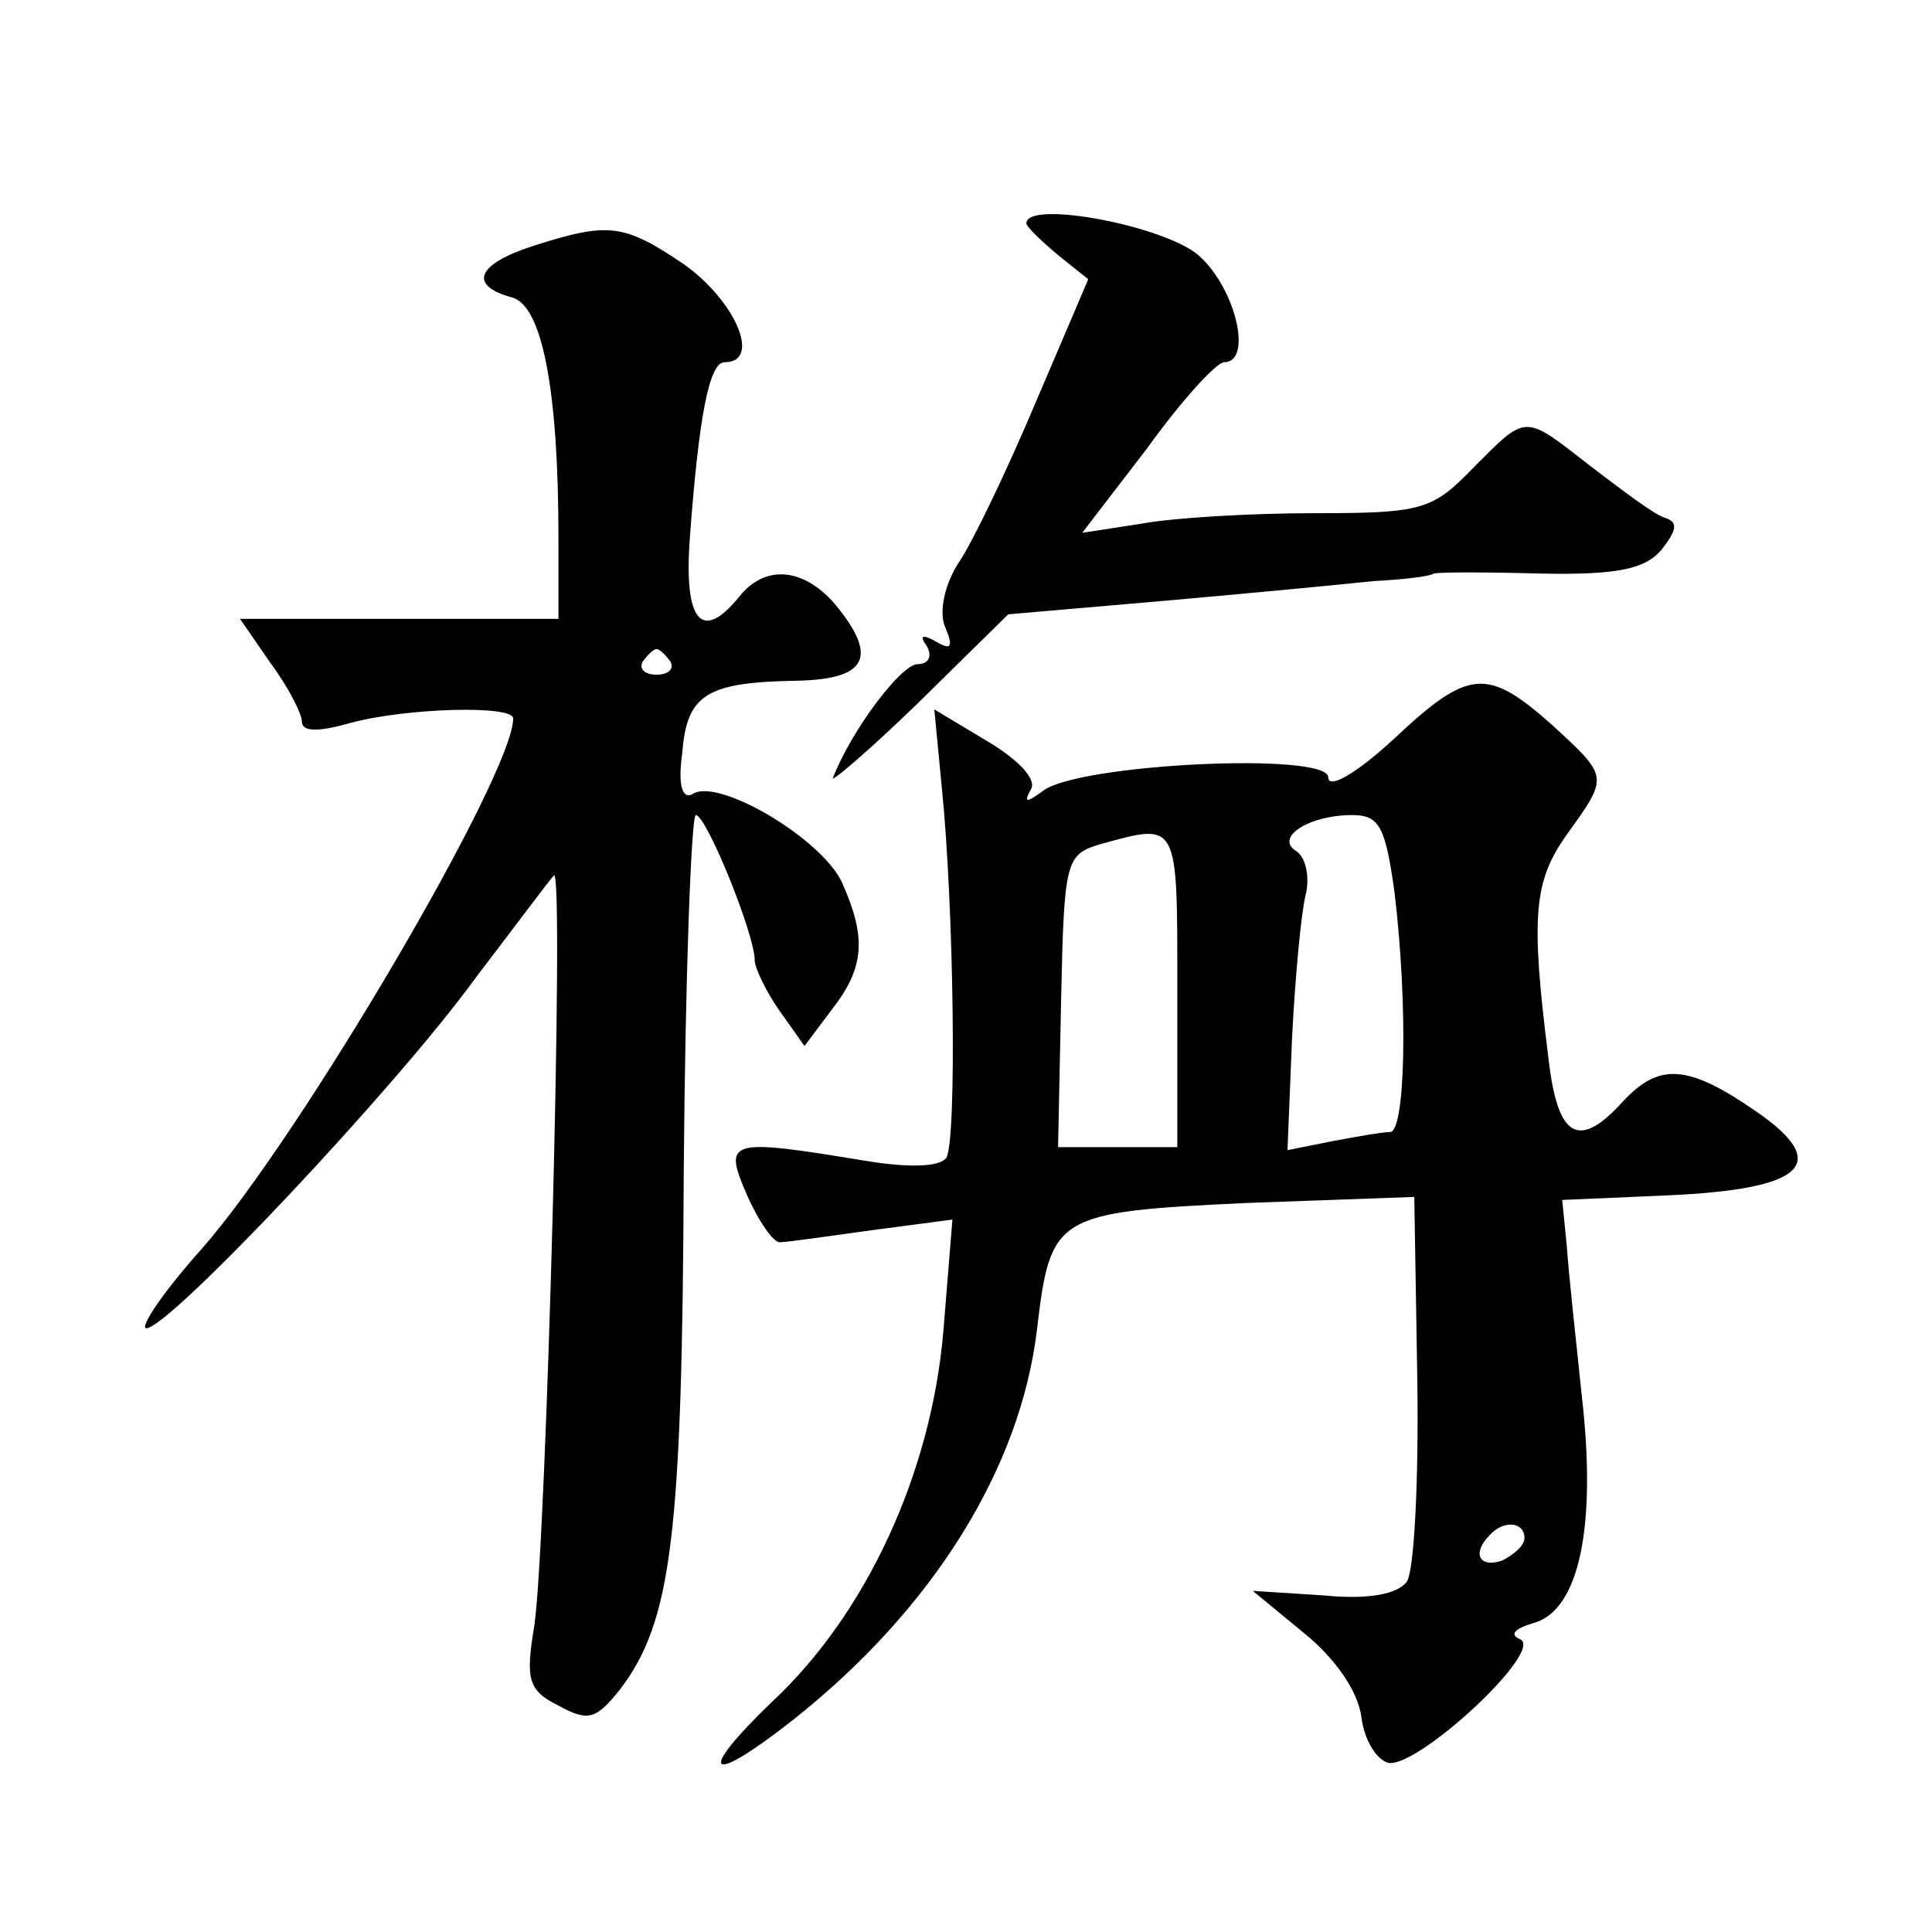 <?xml version="1.0" standalone="no"?>
<!DOCTYPE svg PUBLIC "-//W3C//DTD SVG 20010904//EN"
 "http://www.w3.org/TR/2001/REC-SVG-20010904/DTD/svg10.dtd">
<svg version="1.0" xmlns="http://www.w3.org/2000/svg"
 width="128pt" height="128pt" viewBox="0 0 128 128"
 preserveAspectRatio="xMidYMid meet">
<g transform="translate(0,128) scale(0.1,-0.1)"
fill="#0" stroke="none">
<path d="M680 1132 c0 -2 9 -11 21 -21 l20 -16 -35 -82 c-19 -45 -42 -93 -51 -106
-9 -14 -13 -32 -9 -42 6 -14 4 -16 -6 -10 -9 5 -11 4 -6 -3 4 -7 1 -12 -6 -12 -11
0 -44 -44 -56 -75 -3 -5 23 17 56 49 l60 59 104 9 c57 5 119 11 138 13 19 1 37
3 40 5 3 1 35 1 71 0 51 -1 69 3 80 16 10 13 11 18 2 21 -7 2 -28 18 -49 34 -45
35 -42 35 -78 -1 -27 -28 -34 -30 -105 -30 -42 0 -94 -3 -115 -7 l-39 -6 43 56
c23 32 46 57 51 57 19 0 8 48 -16 70 -21 20 -115 38 -115 22z M353 1117 c-37 -12
-43 -26 -14 -34 20 -5 31 -60 31 -160 l0 -53 -106 0 -105 0 20 -29 c12 -16 21 -34
21 -39 0 -7 11 -7 32 -1 37 10 108 12 108 3 0 -37 -141 -277 -206 -351 -26 -29
-42 -53 -37 -53 15 0 165 159 218 232 26 34 49 65 52 68 7 7 -5 -443 -13 -497 -6
-36 -4 -43 16 -53 20 -11 25 -9 41 11 34 45 41 101 42 343 1 130 5 236 8 236 7
0 39 -79 39 -96 0 -5 7 -20 16 -33 l17 -24 18 24 c22 28 23 48 7 84 -13 29 -82
70 -99 59 -7 -4 -10 6 -7 27 3 39 16 47 76 48 47 1 54 16 25 51 -21 24 -46 26 -63
5 -25 -31 -37 -17 -33 38 6 82 13 117 23 117 25 0 7 41 -27 65 -40 27 -50 28 -100
12z m91 -275 c3 -5 -1 -9 -9 -9 -8 0 -12 4 -9 9 3 4 7 8 9 8 2 0 6 -4 9 -8z M923
790 c-25 -23 -43 -33 -43 -25 0 17 -166 9 -189 -9 -11 -8 -13 -8 -8 1 4 6 -7 19
-29 32 l-35 21 5 -52 c8 -79 10 -233 3 -245 -4 -6 -24 -7 -54 -2 -91 15 -94 14
-78 -23 8 -18 18 -32 22 -31 4 0 32 4 61 8 l53 7 -6 -74 c-8 -94 -51 -187 -113
-245 -52 -50 -43 -57 14 -12 92 73 150 166 161 258 9 76 12 78 139 84 l111 4 2
-121 c1 -66 -2 -127 -7 -134 -6 -8 -25 -12 -55 -9 l-47 3 34 -28 c21 -17 36 -39
38 -56 2 -15 10 -28 18 -30 20 -3 104 75 87 82 -7 3 -4 7 10 11 29 9 41 63 31 150
-4 38 -9 84 -10 100 l-3 30 69 3 c92 4 110 21 59 56 -45 31 -64 32 -88 6 -29 -32
-43 -24 -49 28 -12 95 -10 118 12 149 28 39 28 38 -10 73 -43 38 -55 37 -105 -10z
m1 -102 c9 -76 7 -158 -3 -158 -5 0 -22 -3 -38 -6 l-30 -6 3 74 c2 40 6 83 9 95
3 12 0 25 -6 29 -15 9 8 24 37 24 18 0 22 -8 28 -52z m-144 -63 l0 -105 -39 0 -40
0 2 97 c2 94 3 97 27 104 51 14 50 15 50 -96z m230 -364 c0 -5 -7 -11 -15 -15 -15
-5 -20 5 -8 17 9 10 23 9 23 -2z"/>
</g>
</svg>
